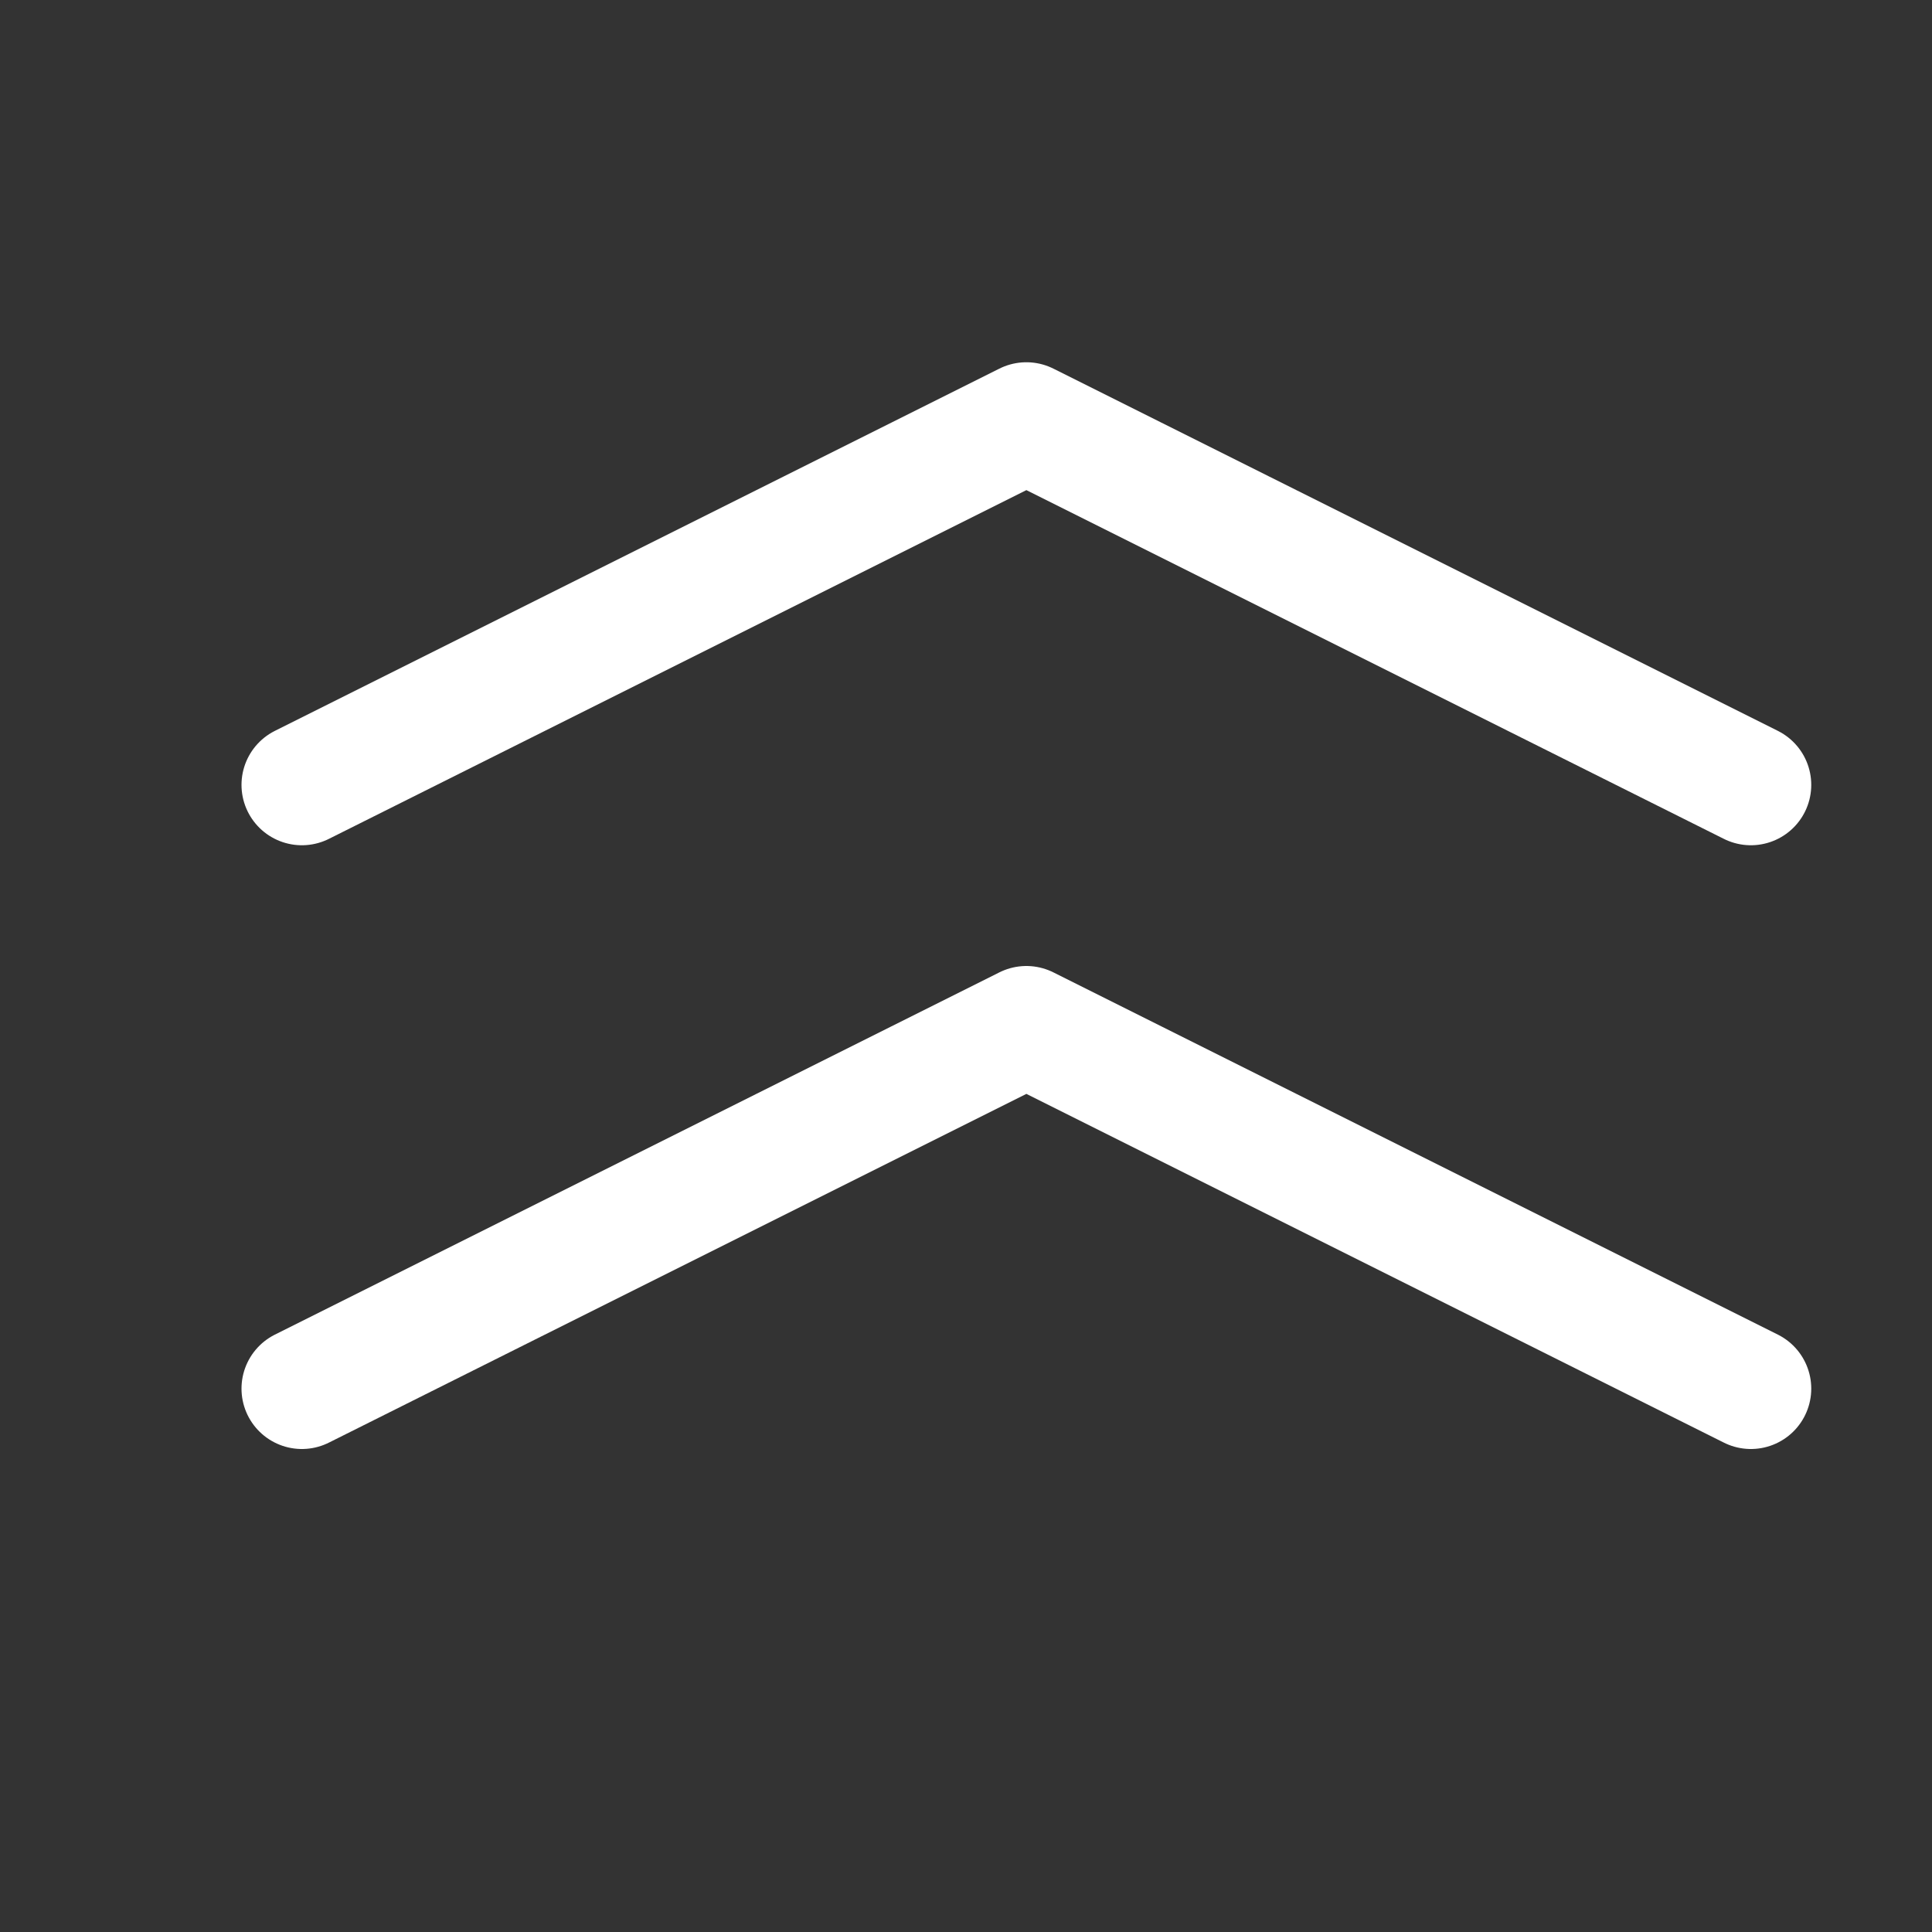 <svg xmlns="http://www.w3.org/2000/svg" width="16" height="16" viewBox="0 0 16 16"><rect x="0" y="0" width="16" height="16" fill="#333333" stroke="none"/><path d="M2.5,11.5l6-3,6,3m0-5-6-3-6,3" style="fill:none;stroke:#fff;stroke-linecap:round;stroke-linejoin:round"/></svg>